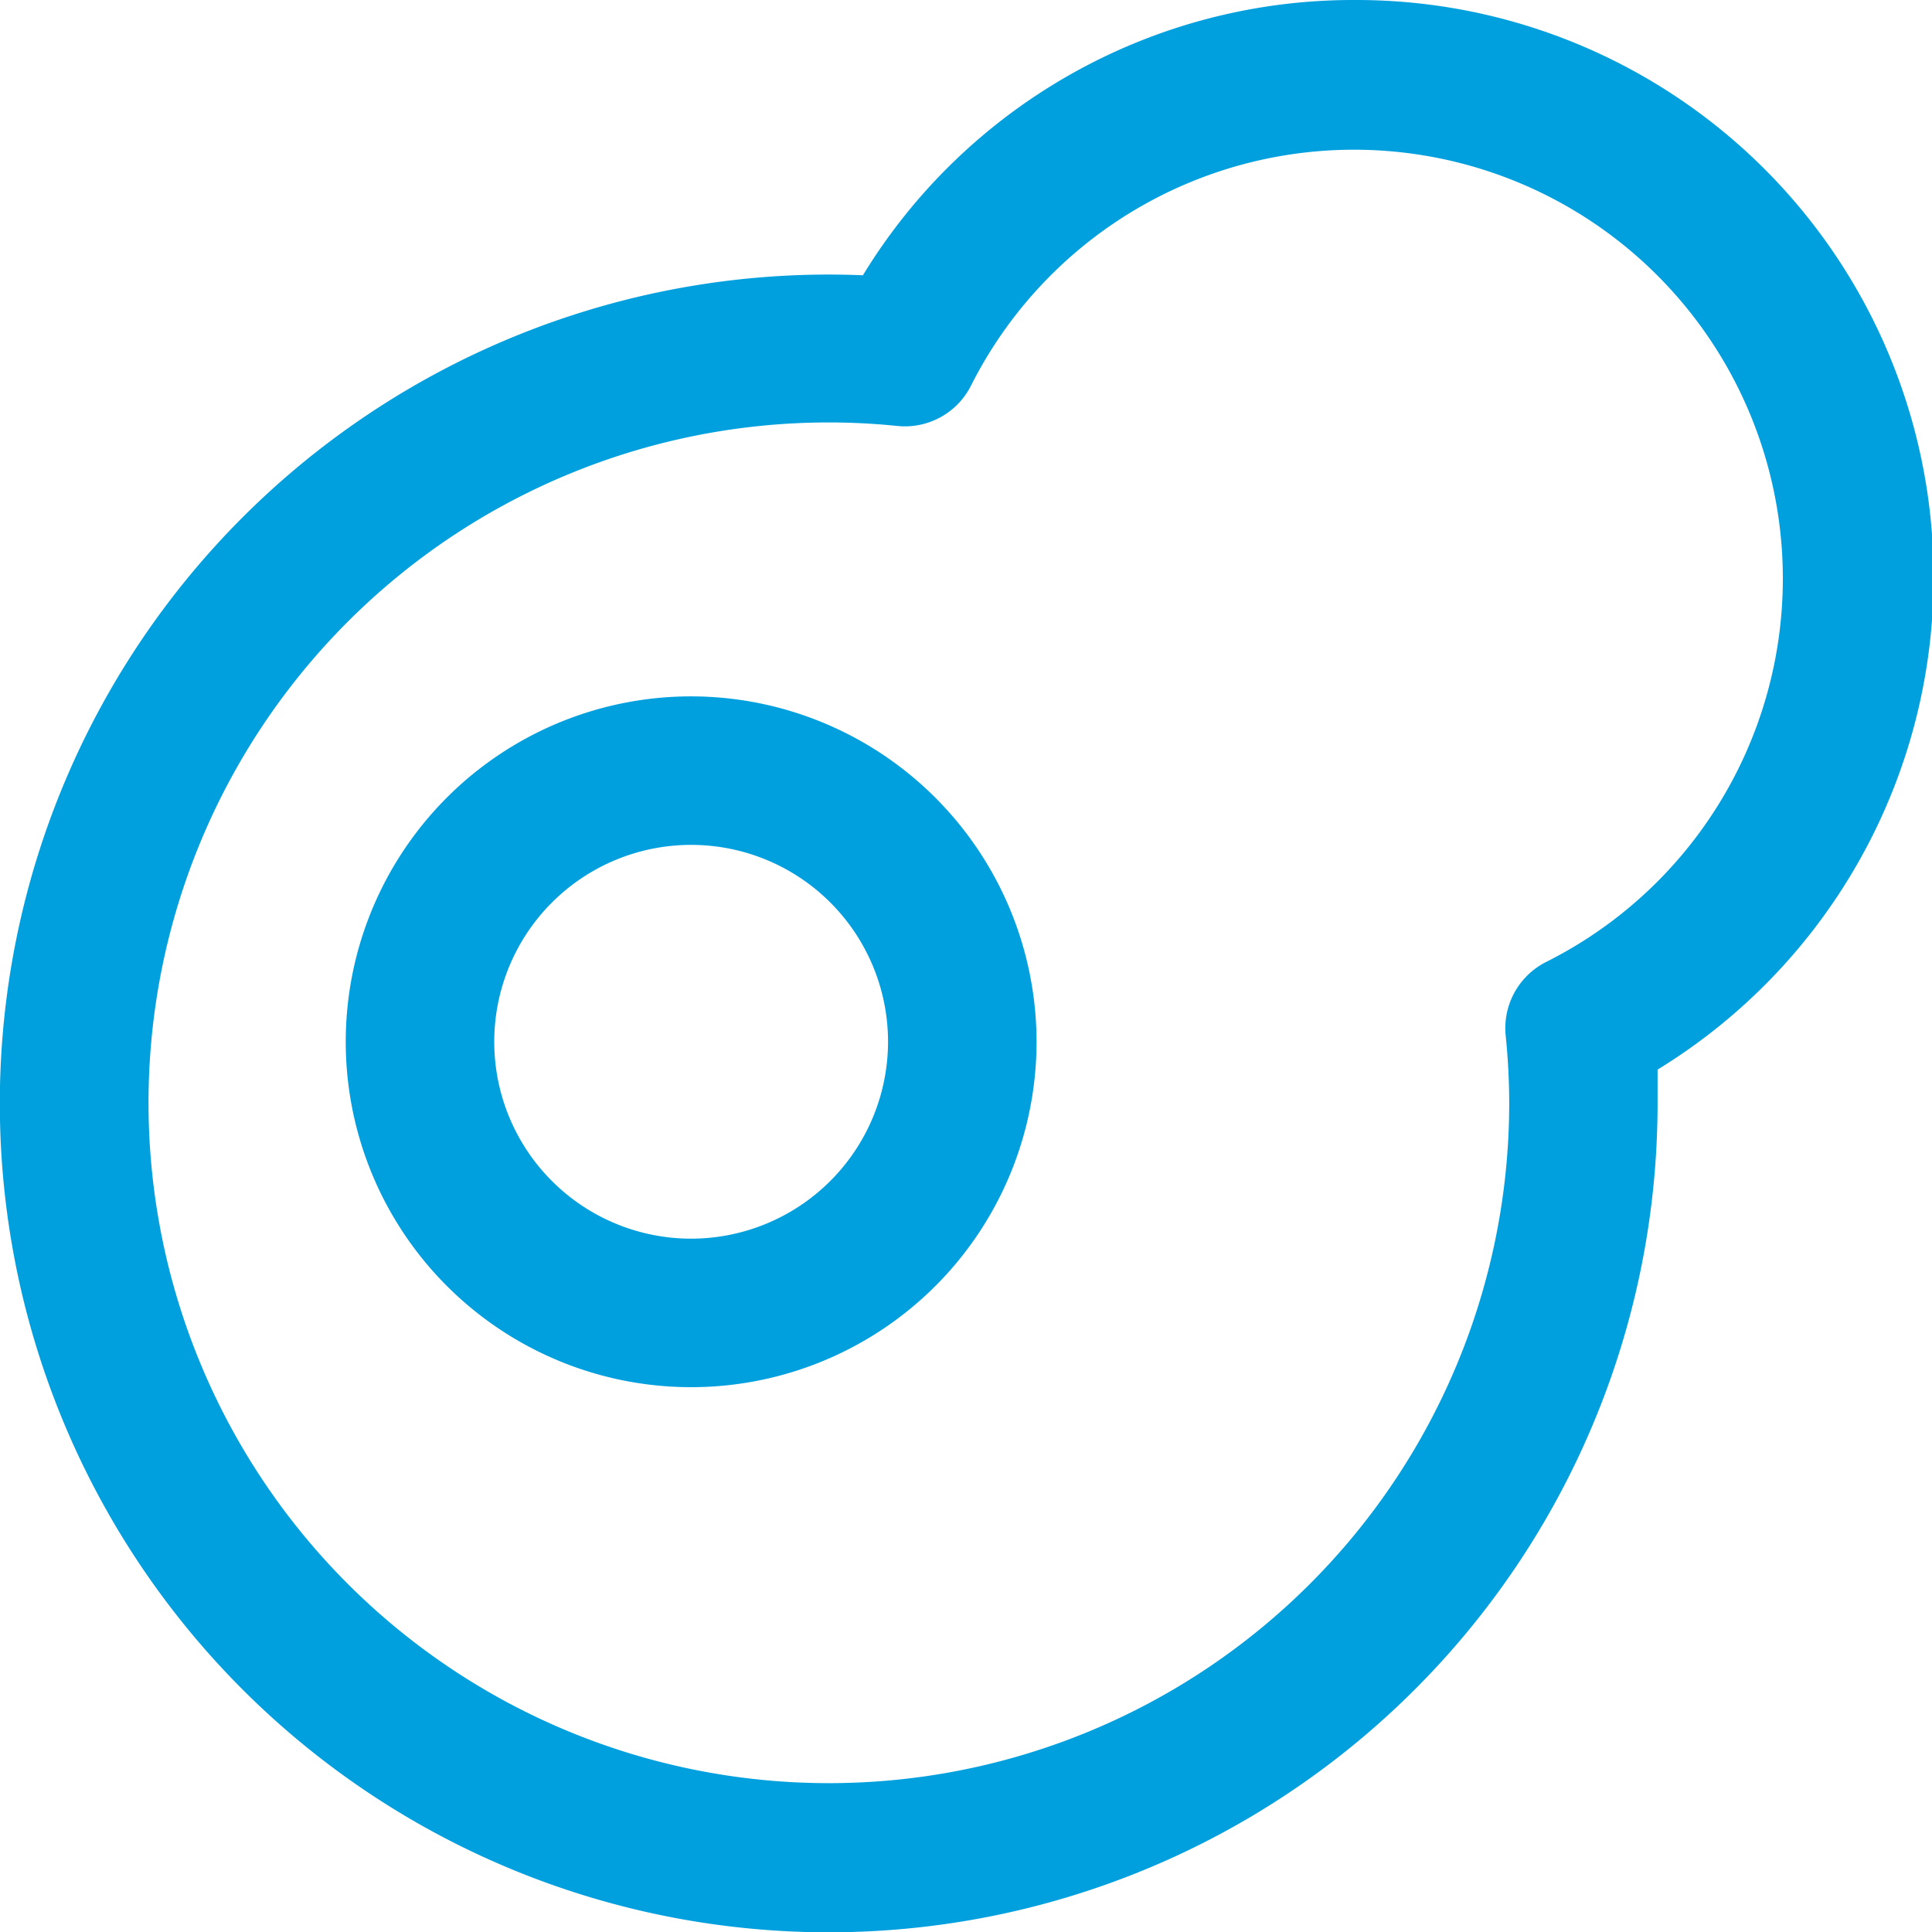 <svg id="Layer_1" data-name="Layer 1" xmlns="http://www.w3.org/2000/svg" viewBox="0 0 114.61 114.61"><defs><style>.cls-1{fill:#00a0df;}</style></defs><path class="cls-1" d="M83.34.94A34.06,34.06,0,0,0,54.16,17.27,49.17,49.17,0,1,0,101.3,66.39c0-.67,0-1.34,0-2A34.24,34.24,0,0,0,83.34.94ZM94.7,58a4.4,4.4,0,0,0-2.41,4.37,39.77,39.77,0,0,1,.21,4.07A40.36,40.36,0,1,1,52.14,26a39.62,39.62,0,0,1,4.07.21,4.39,4.39,0,0,0,4.37-2.41A25.44,25.44,0,1,1,94.7,58Z" transform="translate(-2.97 -0.94)"/><path class="cls-1" d="M44,42.25A20.49,20.49,0,1,0,64.46,62.74,20.51,20.51,0,0,0,44,42.25Zm0,32.17A11.68,11.68,0,1,1,55.65,62.74,11.69,11.69,0,0,1,44,74.42Z" transform="translate(-2.97 -0.94)"/></svg>